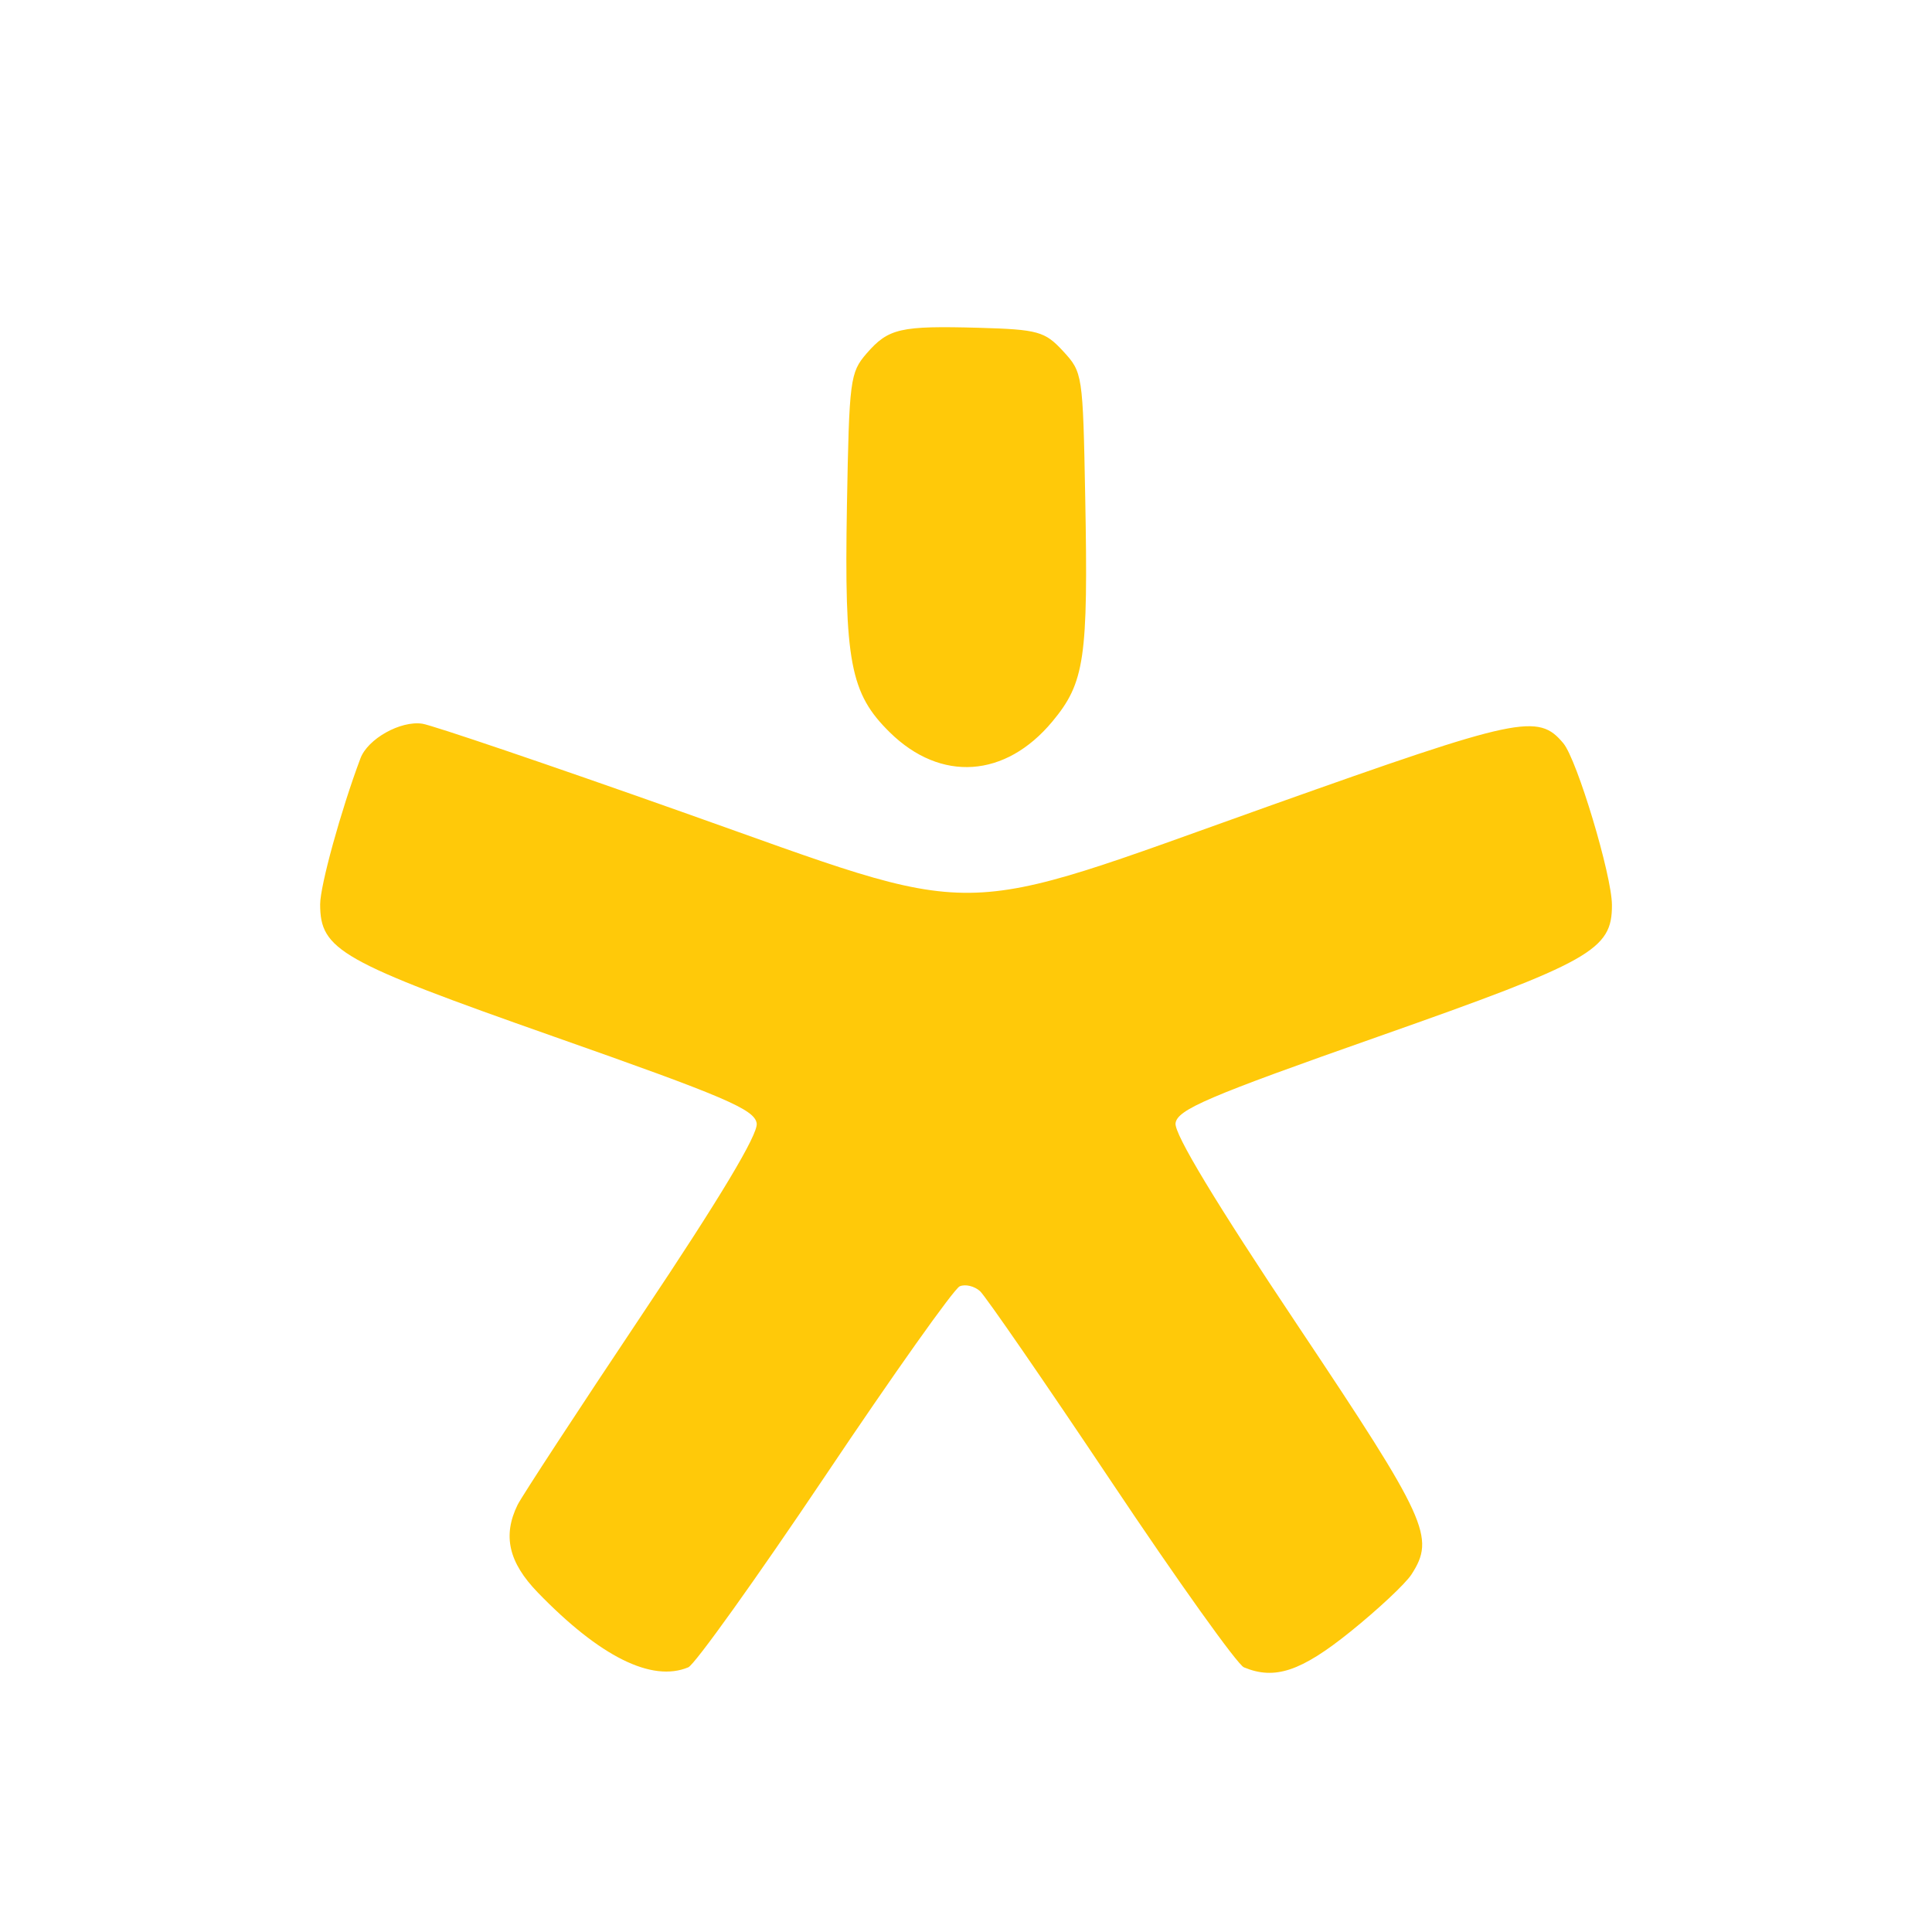 <svg width="24" height="24" fill="none" xmlns="http://www.w3.org/2000/svg"><path fill-rule="evenodd" clip-rule="evenodd" d="M13.206 4.362c.243.264.246.281.275 1.815.038 2.004-.006 2.303-.409 2.787-.583.7-1.385.755-2.017.135-.494-.485-.568-.875-.534-2.82.028-1.568.039-1.65.244-1.888.272-.313.418-.346 1.398-.319.732.021.817.045 1.043.29Zm-4.742 5.721c3.825 1.354 3.286 1.36 7.329-.08 3.084-1.097 3.314-1.146 3.628-.769.17.204.602 1.64.603 2.007.003.56-.253.703-2.9 1.635-2.113.743-2.498.907-2.521 1.077-.018.132.5.99 1.519 2.515 1.612 2.414 1.71 2.628 1.412 3.09-.074.115-.416.435-.76.712-.612.493-.939.602-1.322.442-.08-.033-.822-1.072-1.649-2.31-.827-1.237-1.56-2.3-1.629-2.363-.069-.062-.182-.09-.252-.06-.07.029-.824 1.092-1.676 2.363-.853 1.27-1.616 2.337-1.696 2.37-.453.189-1.098-.132-1.87-.93-.362-.374-.438-.706-.25-1.089.054-.108.75-1.172 1.547-2.365.968-1.447 1.441-2.236 1.423-2.372-.024-.174-.39-.33-2.522-1.08-2.653-.934-2.901-1.074-2.901-1.643 0-.23.258-1.167.5-1.811.09-.244.498-.472.769-.432.125.019 1.573.51 3.218 1.093Z" fill="#FFC909"/></svg>